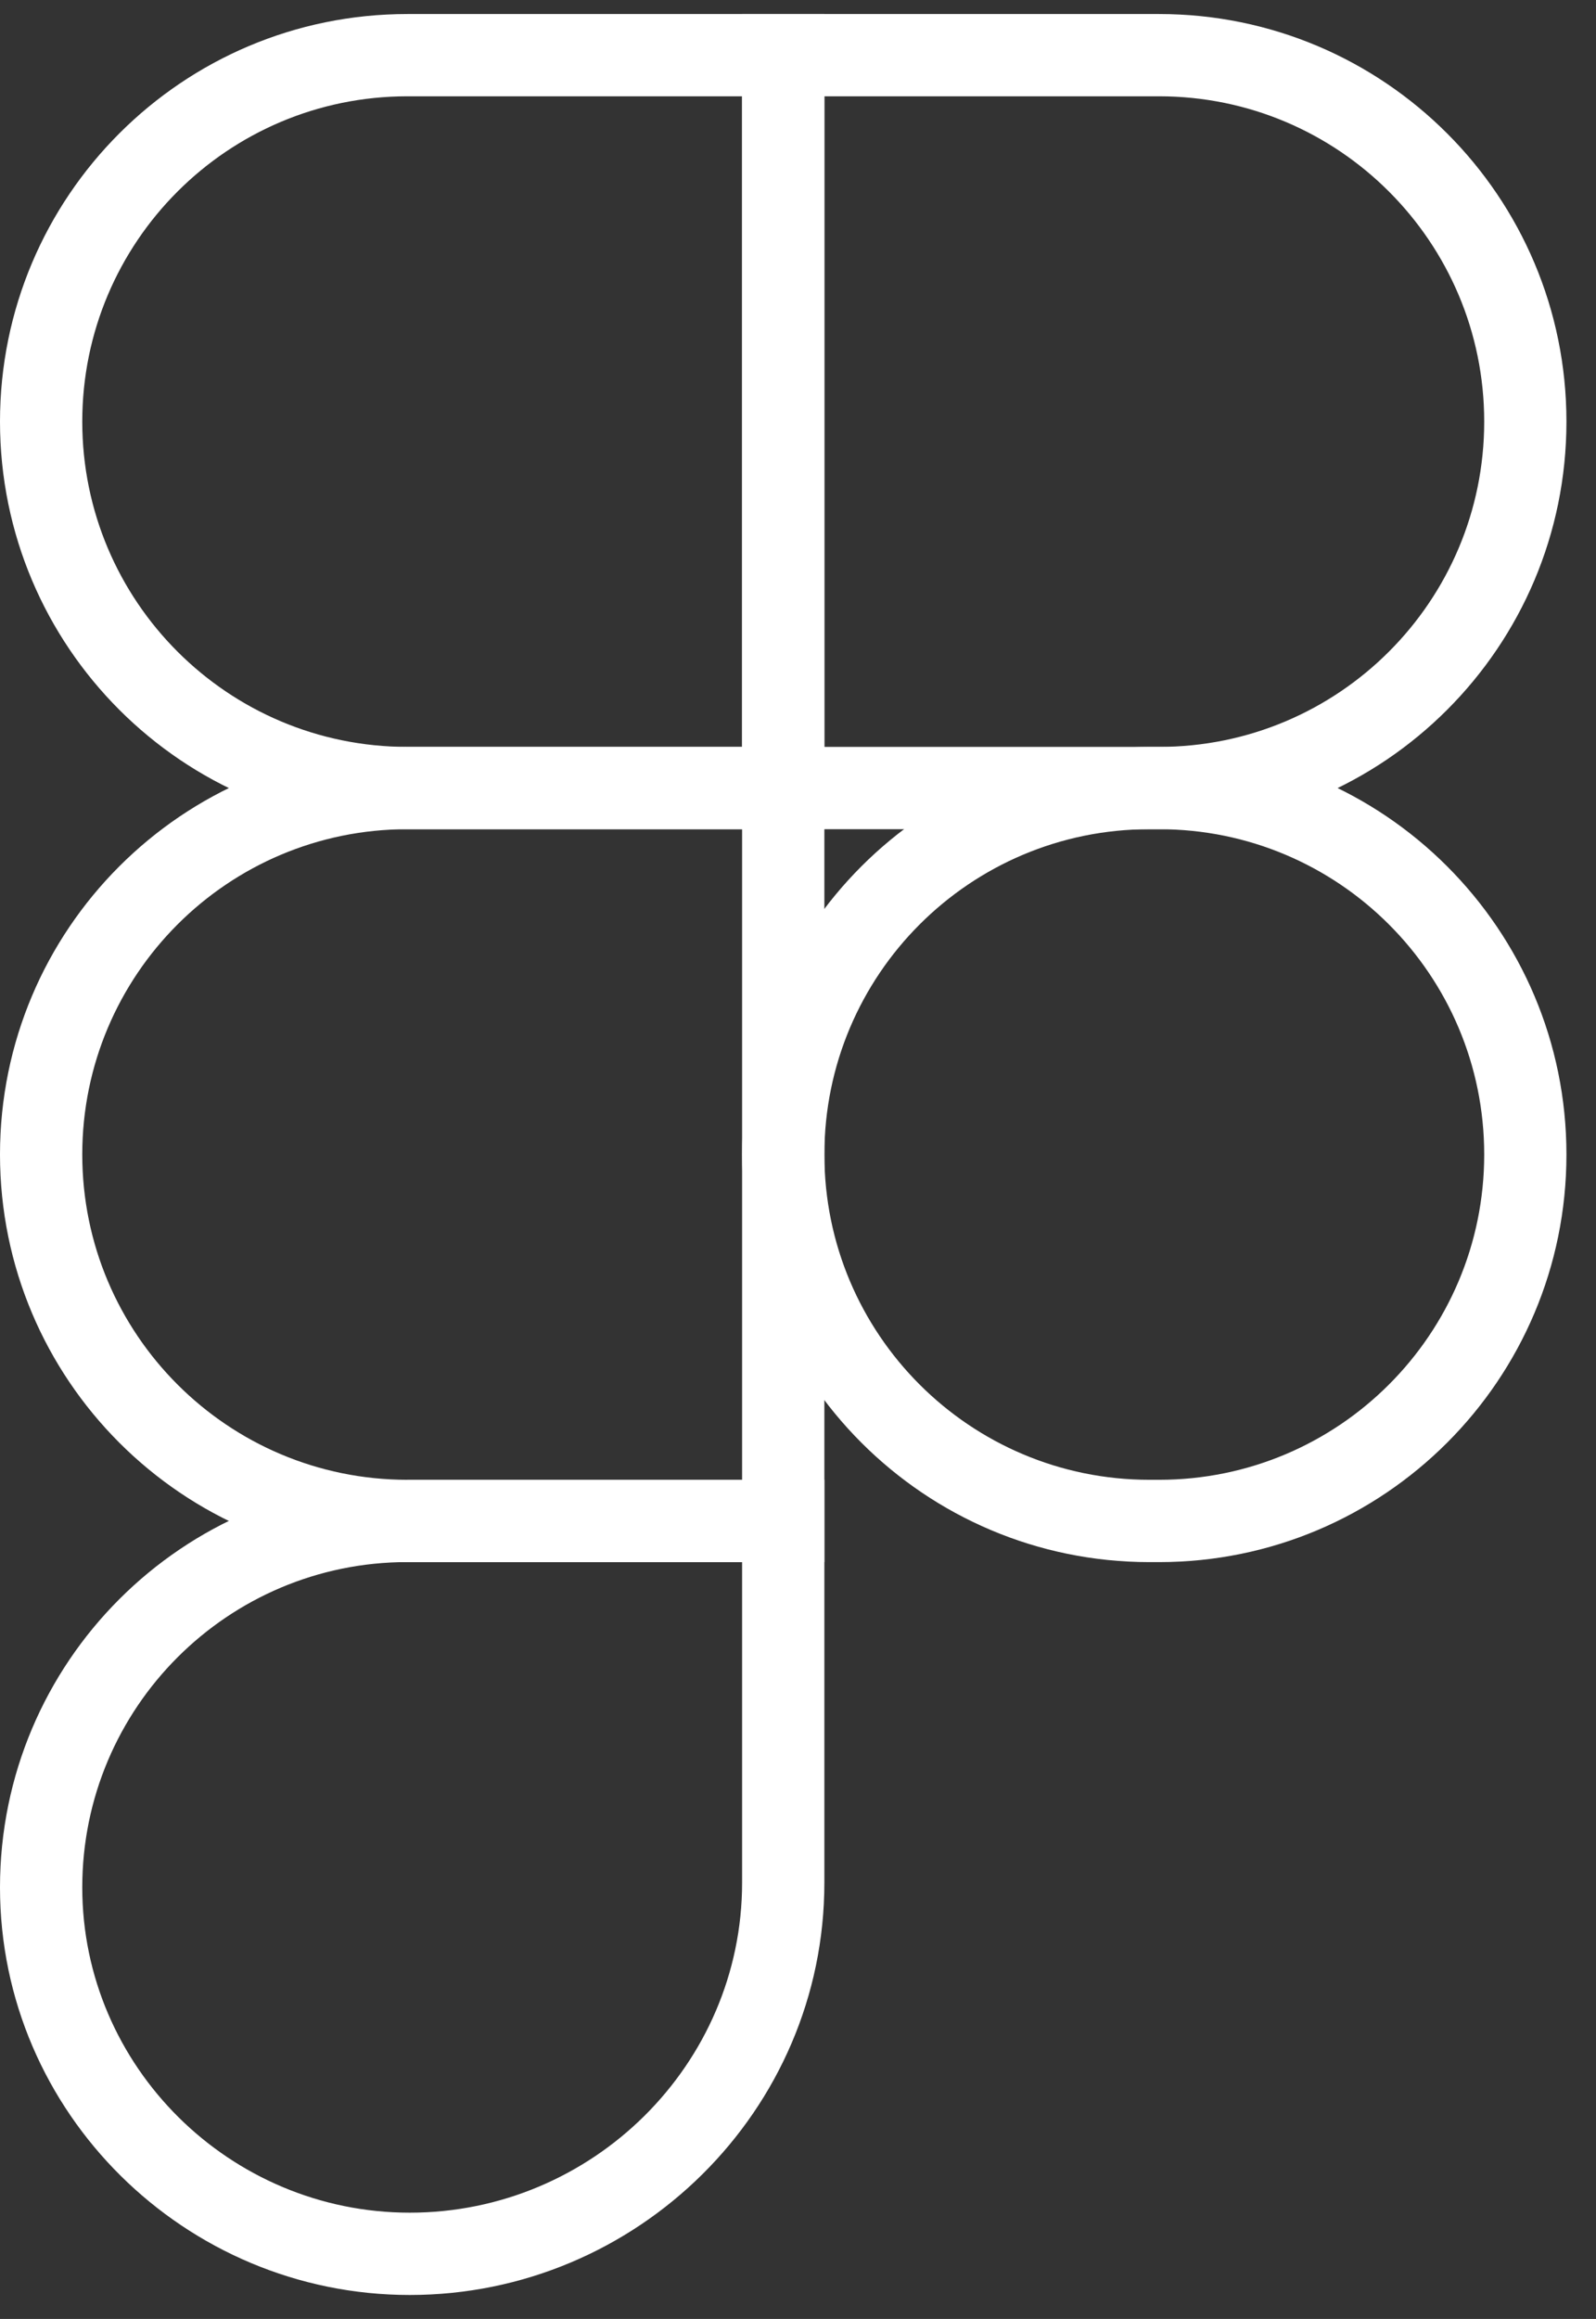 <svg width="42" height="61" viewBox="0 0 42 61" fill="none" xmlns="http://www.w3.org/2000/svg">
<rect x="0" y="0" width="42" height="61" fill="#333333" stroke="none"/>
<path fill-rule="evenodd" clip-rule="evenodd" d="M19.529 0.369H30.501C36.422 0.369 41.222 5.169 41.222 11.09C41.222 17.012 36.422 21.812 30.501 21.812H19.529V0.369ZM21.694 2.533V19.647H30.501C35.227 19.647 39.058 15.816 39.058 11.09C39.058 6.364 35.227 2.533 30.501 2.533H21.694Z" fill="white"/>
<path fill-rule="evenodd" clip-rule="evenodd" d="M0 11.09C0 5.169 4.8 0.369 10.722 0.369H21.694V21.812H10.722C4.8 21.812 0 17.012 0 11.09ZM10.722 2.533C5.996 2.533 2.165 6.364 2.165 11.09C2.165 15.816 5.996 19.647 10.722 19.647H19.529V2.533H10.722Z" fill="white"/>
<path fill-rule="evenodd" clip-rule="evenodd" d="M0 30.369C0 24.448 4.8 19.648 10.722 19.648H21.694V41.091H10.722C4.8 41.091 0 36.29 0 30.369ZM10.722 21.812C5.996 21.812 2.165 25.643 2.165 30.369C2.165 35.095 5.996 38.926 10.722 38.926H19.529V21.812H10.722Z" fill="white"/>
<path fill-rule="evenodd" clip-rule="evenodd" d="M0 49.647C0 43.726 4.8 38.925 10.722 38.925H21.694V49.522C21.694 55.522 16.765 60.369 10.784 60.369C4.871 60.369 0 55.578 0 49.647ZM10.722 41.09C5.996 41.09 2.165 44.921 2.165 49.647C2.165 54.364 6.049 58.204 10.784 58.204C15.588 58.204 19.529 54.308 19.529 49.522V41.09H10.722Z" fill="white"/>
<path fill-rule="evenodd" clip-rule="evenodd" d="M19.529 30.369C19.529 24.448 24.329 19.648 30.25 19.648H30.501C36.422 19.648 41.222 24.448 41.222 30.369C41.222 36.29 36.422 41.091 30.501 41.091H30.25C24.329 41.091 19.529 36.29 19.529 30.369ZM30.25 21.812C25.525 21.812 21.694 25.643 21.694 30.369C21.694 35.095 25.525 38.926 30.25 38.926H30.501C35.227 38.926 39.058 35.095 39.058 30.369C39.058 25.643 35.227 21.812 30.501 21.812H30.25Z" fill="white"/>
</svg>
